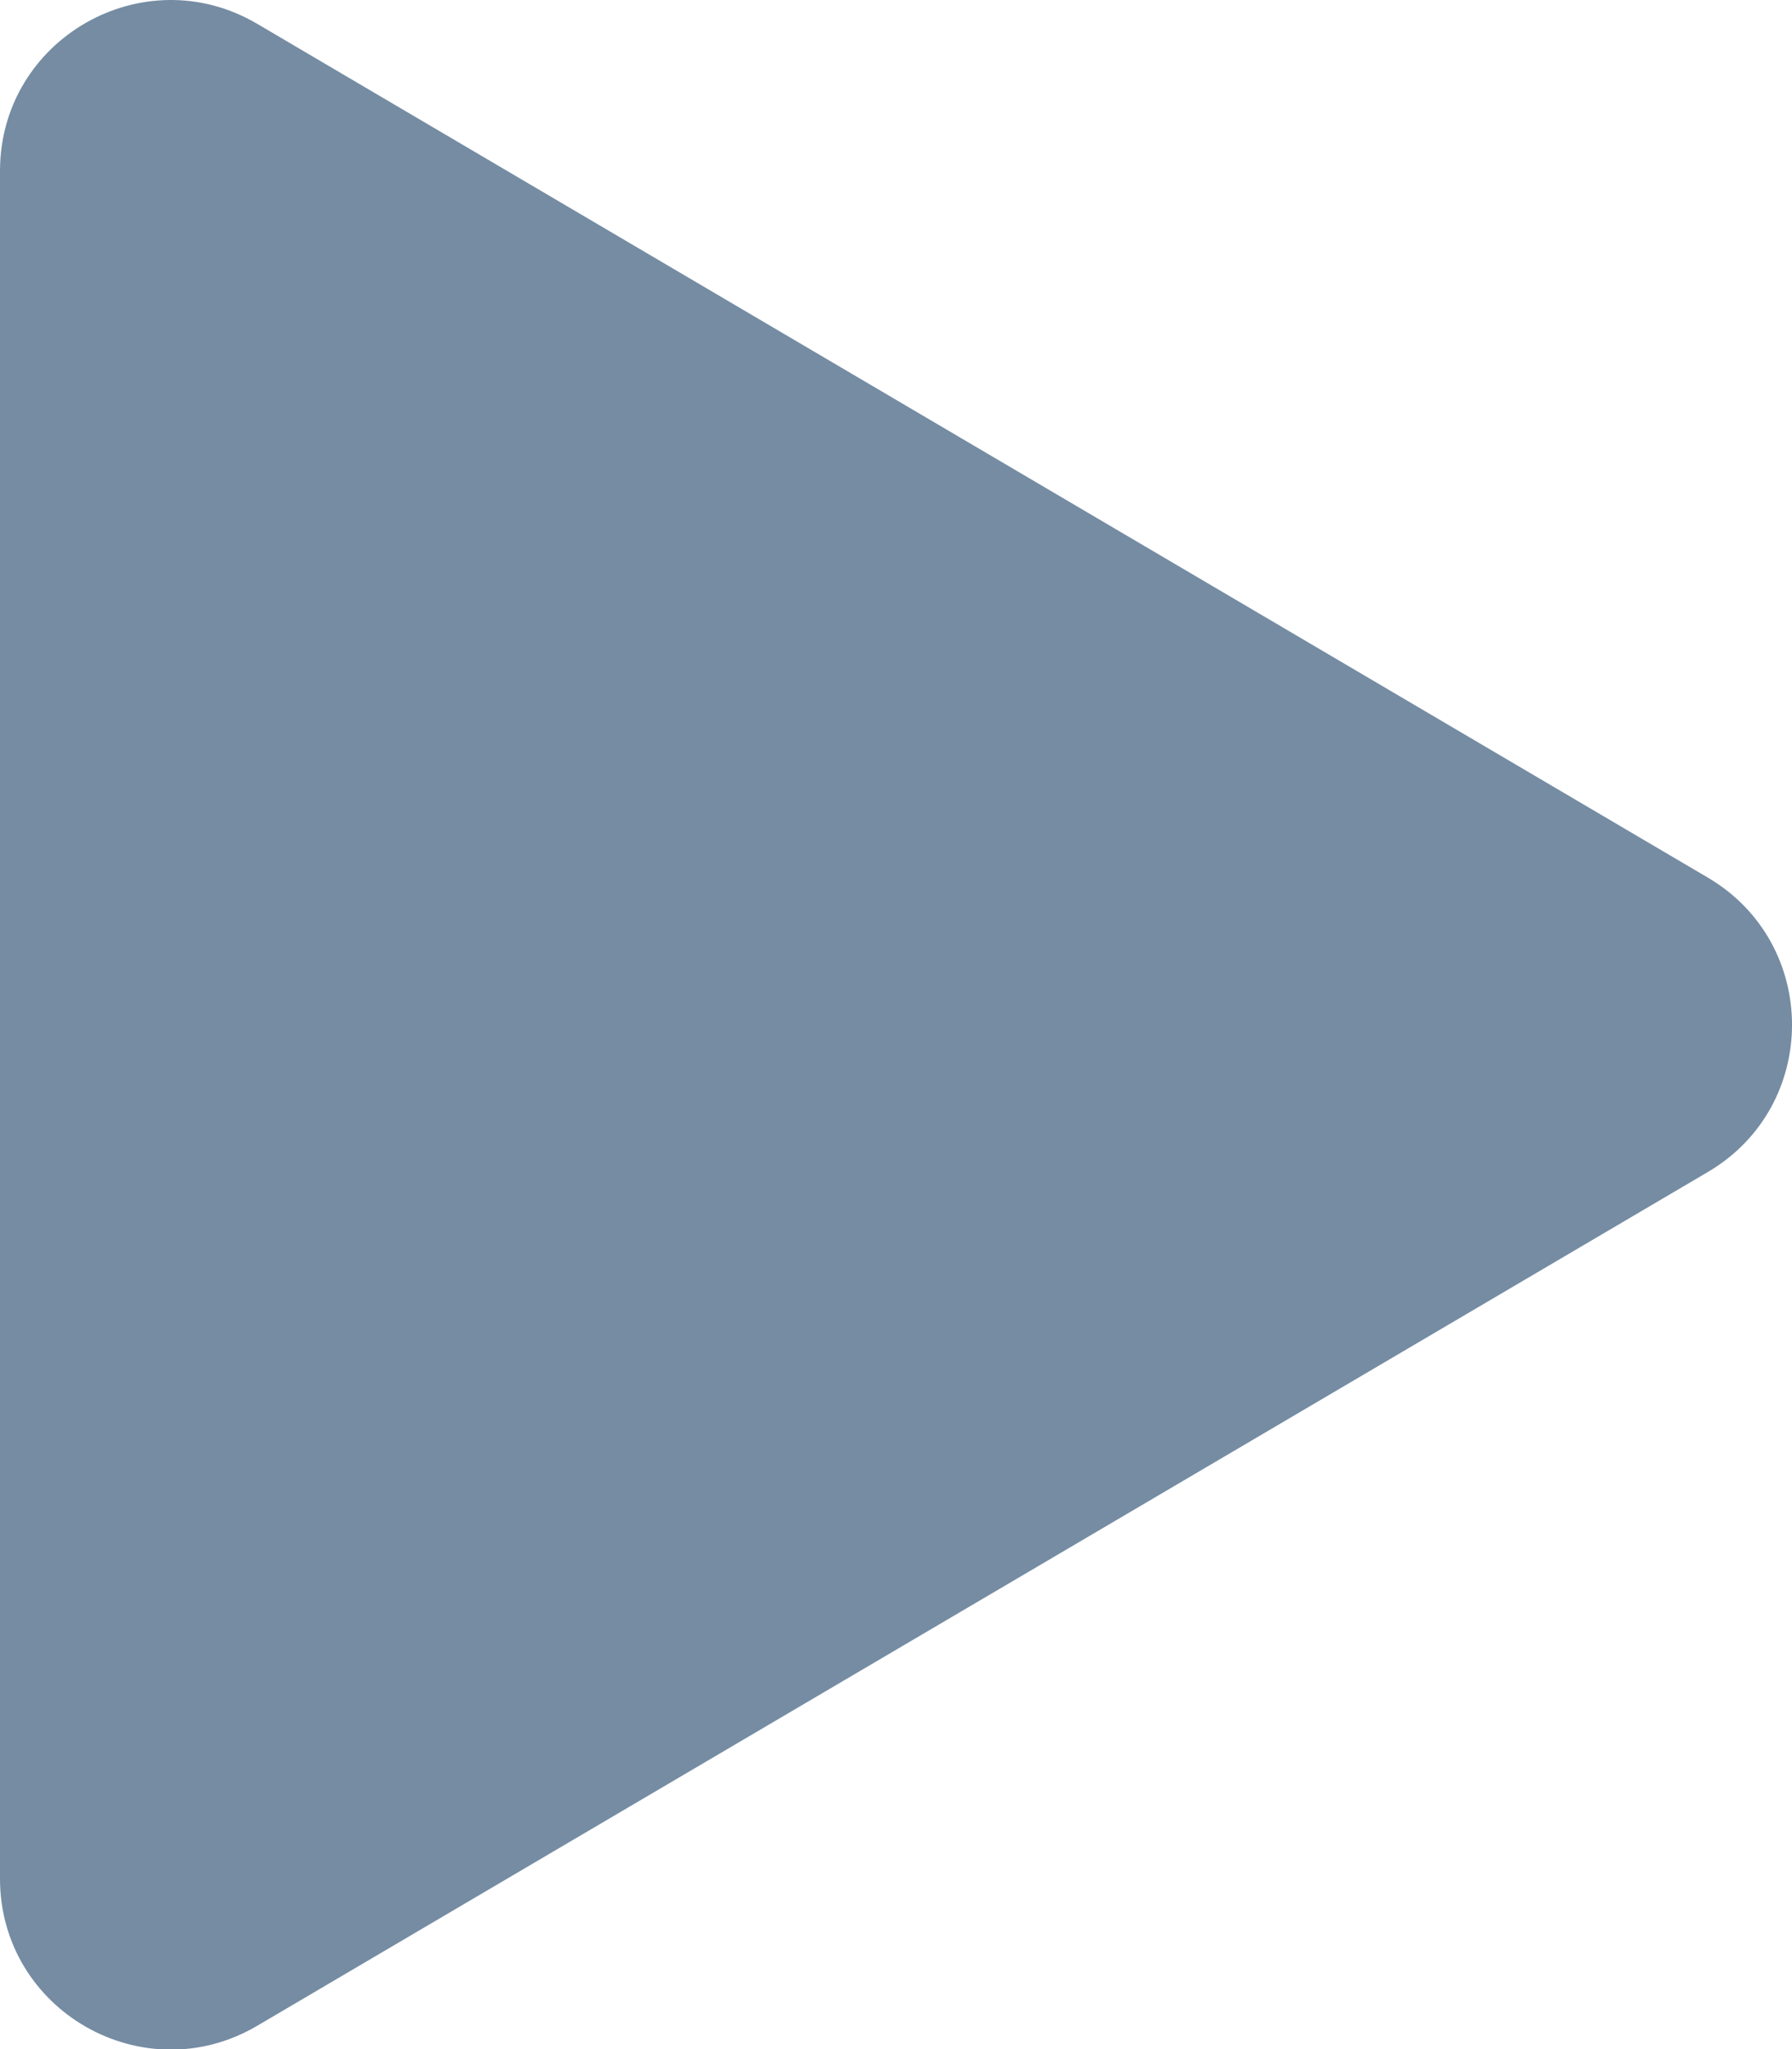 <?xml version="1.0" encoding="UTF-8"?>
<svg xmlns="http://www.w3.org/2000/svg" id="meteor-icon-kit__solid-play" viewBox="0 0 21 24" fill="none">
  <path fill-rule="evenodd" clip-rule="evenodd" d="M0 2.003V22.003C0 23.55 1.681 24.511 3.014 23.727L20.014 13.727C21.329 12.954 21.329 11.053 20.014 10.279L3.014 0.279C1.681 -0.505 0 0.456 0 2.003z" fill="#758CA3"></path>
</svg>
